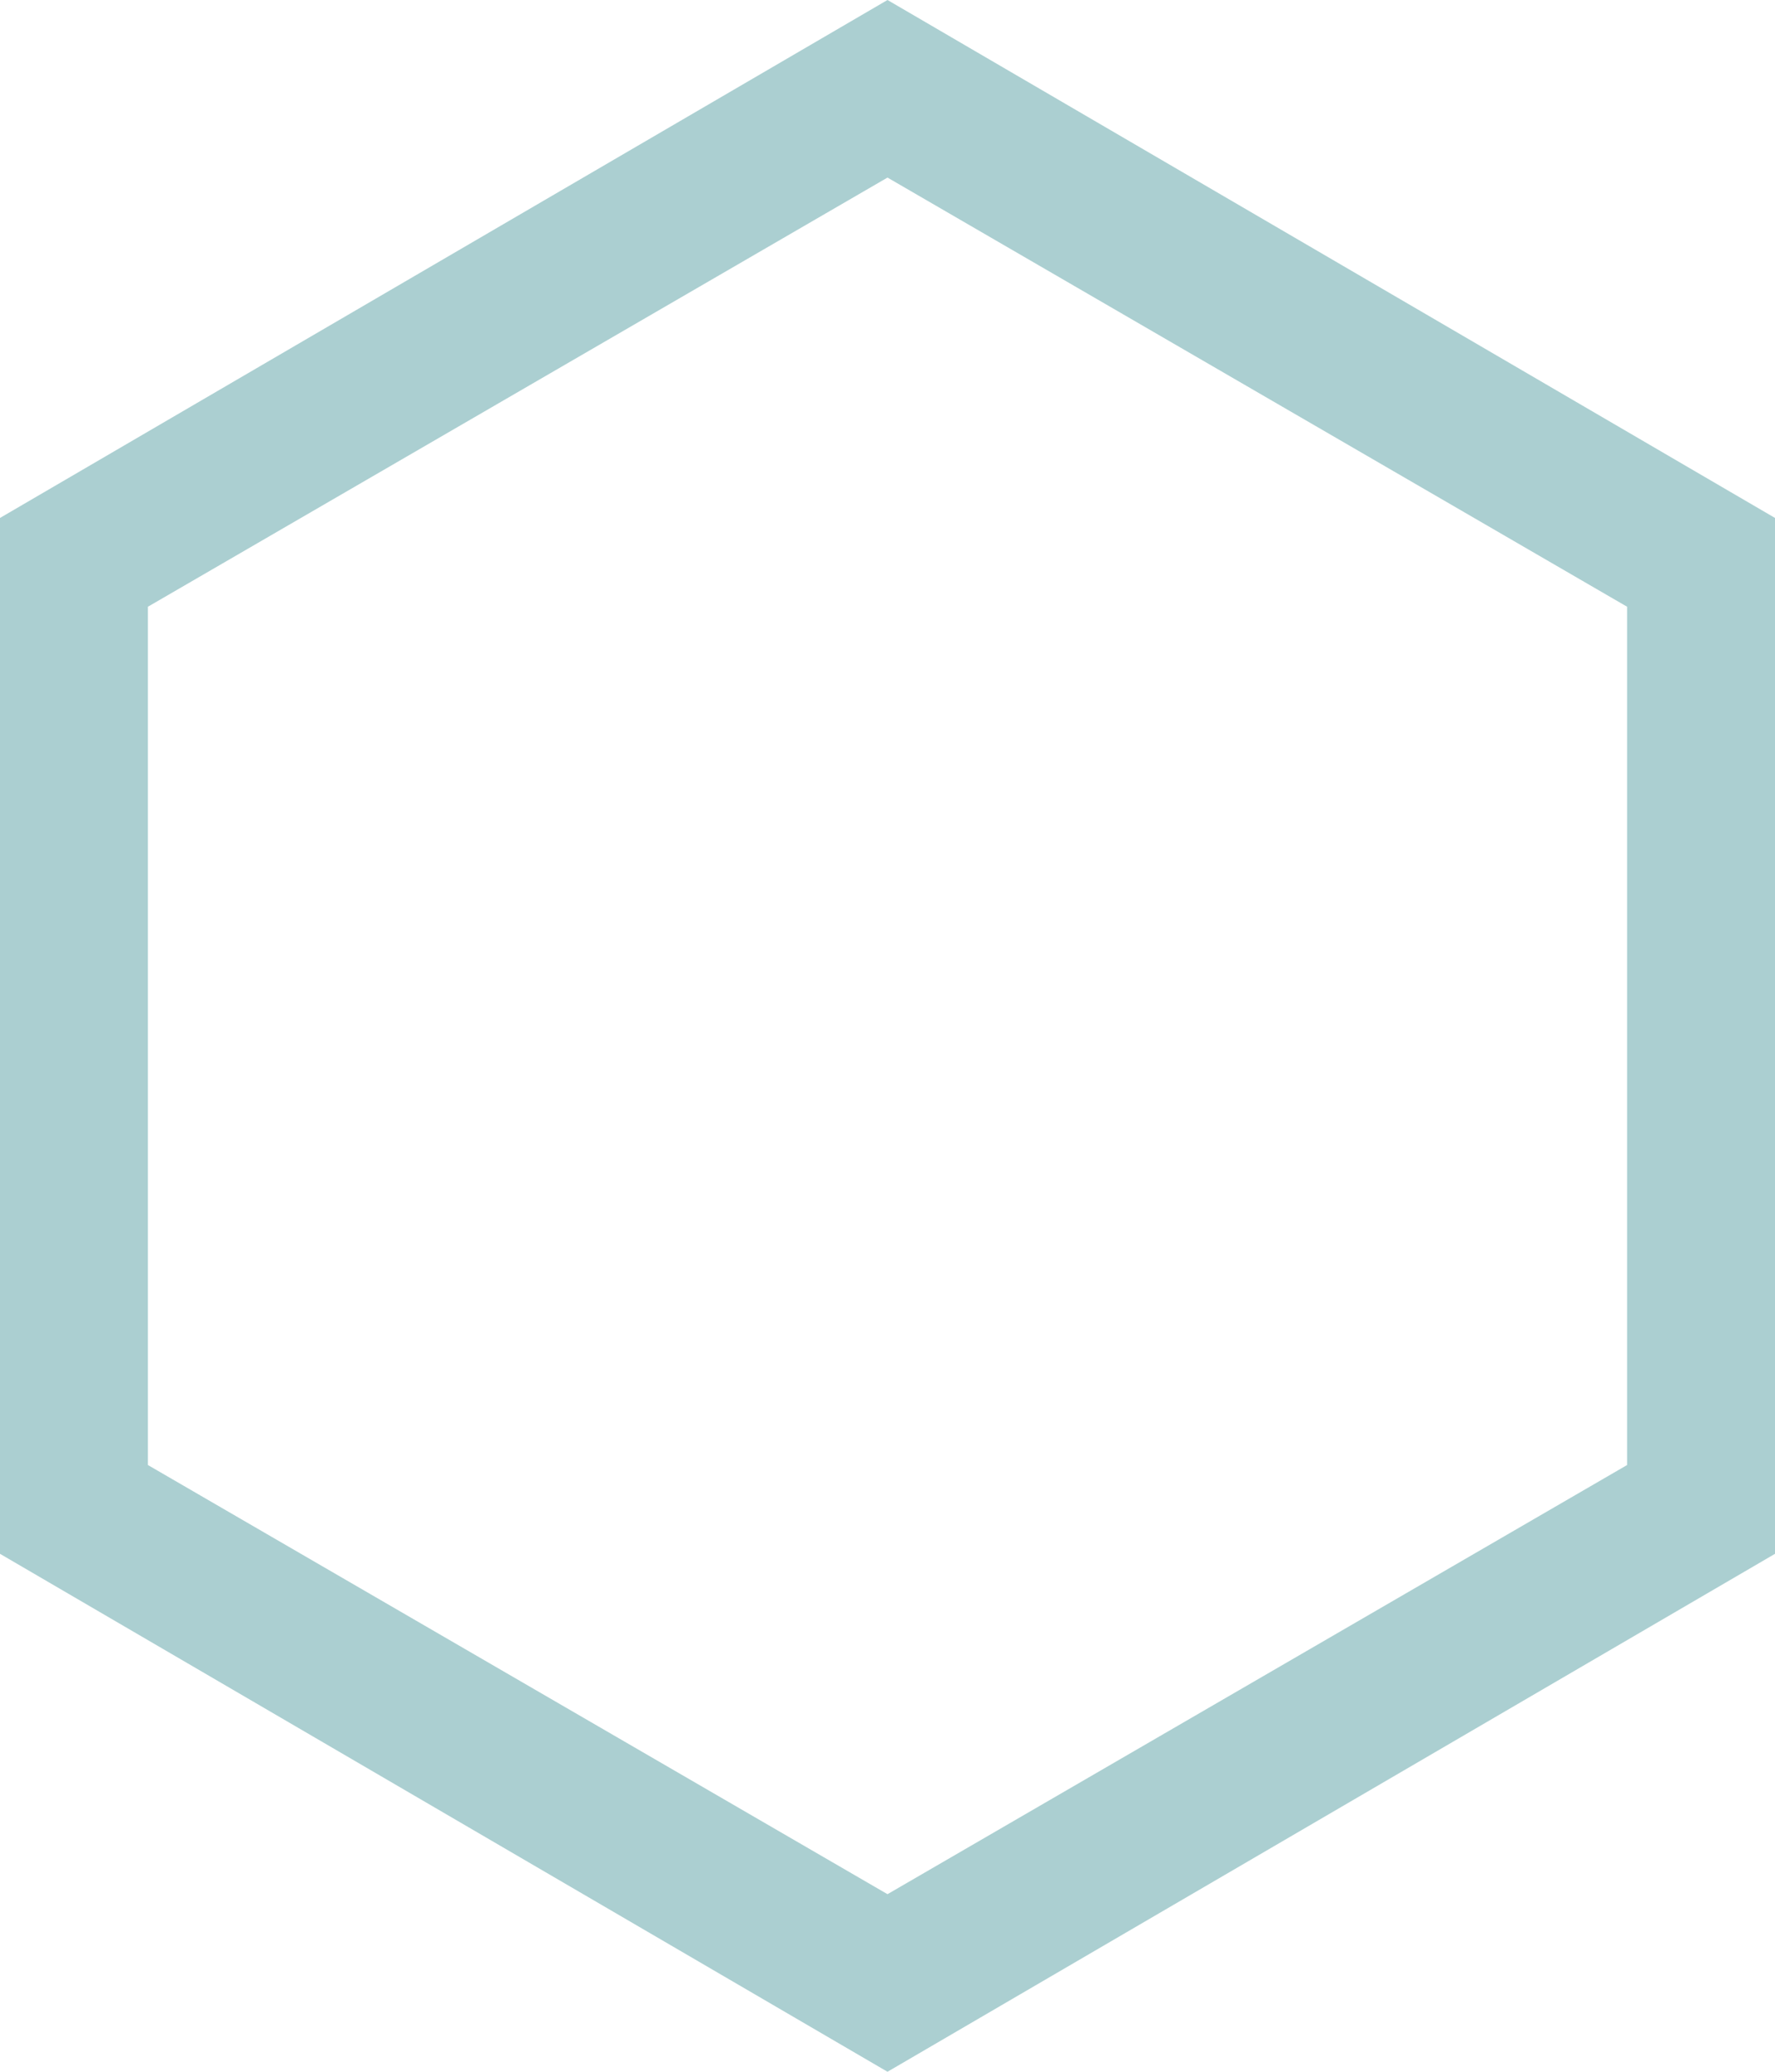 <?xml version="1.0" encoding="utf-8"?>
<!-- Generator: Adobe Illustrator 19.0.0, SVG Export Plug-In . SVG Version: 6.00 Build 0)  -->
<!DOCTYPE svg PUBLIC "-//W3C//DTD SVG 1.1//EN" "http://www.w3.org/Graphics/SVG/1.1/DTD/svg11.dtd">
<svg version="1.1" id="Calque_1" xmlns="http://www.w3.org/2000/svg" xmlns:xlink="http://www.w3.org/1999/xlink" x="0px" y="0px"
	 viewBox="0 0 12 14" style="enable-background:new 0 0 12 14;" xml:space="preserve">
<style type="text/css">
	.st0{fill:#ABCFD1;}
</style>
<path class="st0" d="M6,1.2l5,2.9v5.8l-5,2.9L1,9.9V4.1L6,1.2 M6,0L0,3.5v7L6,14l6-3.5v-7L6,0L6,0z"/>
</svg>
